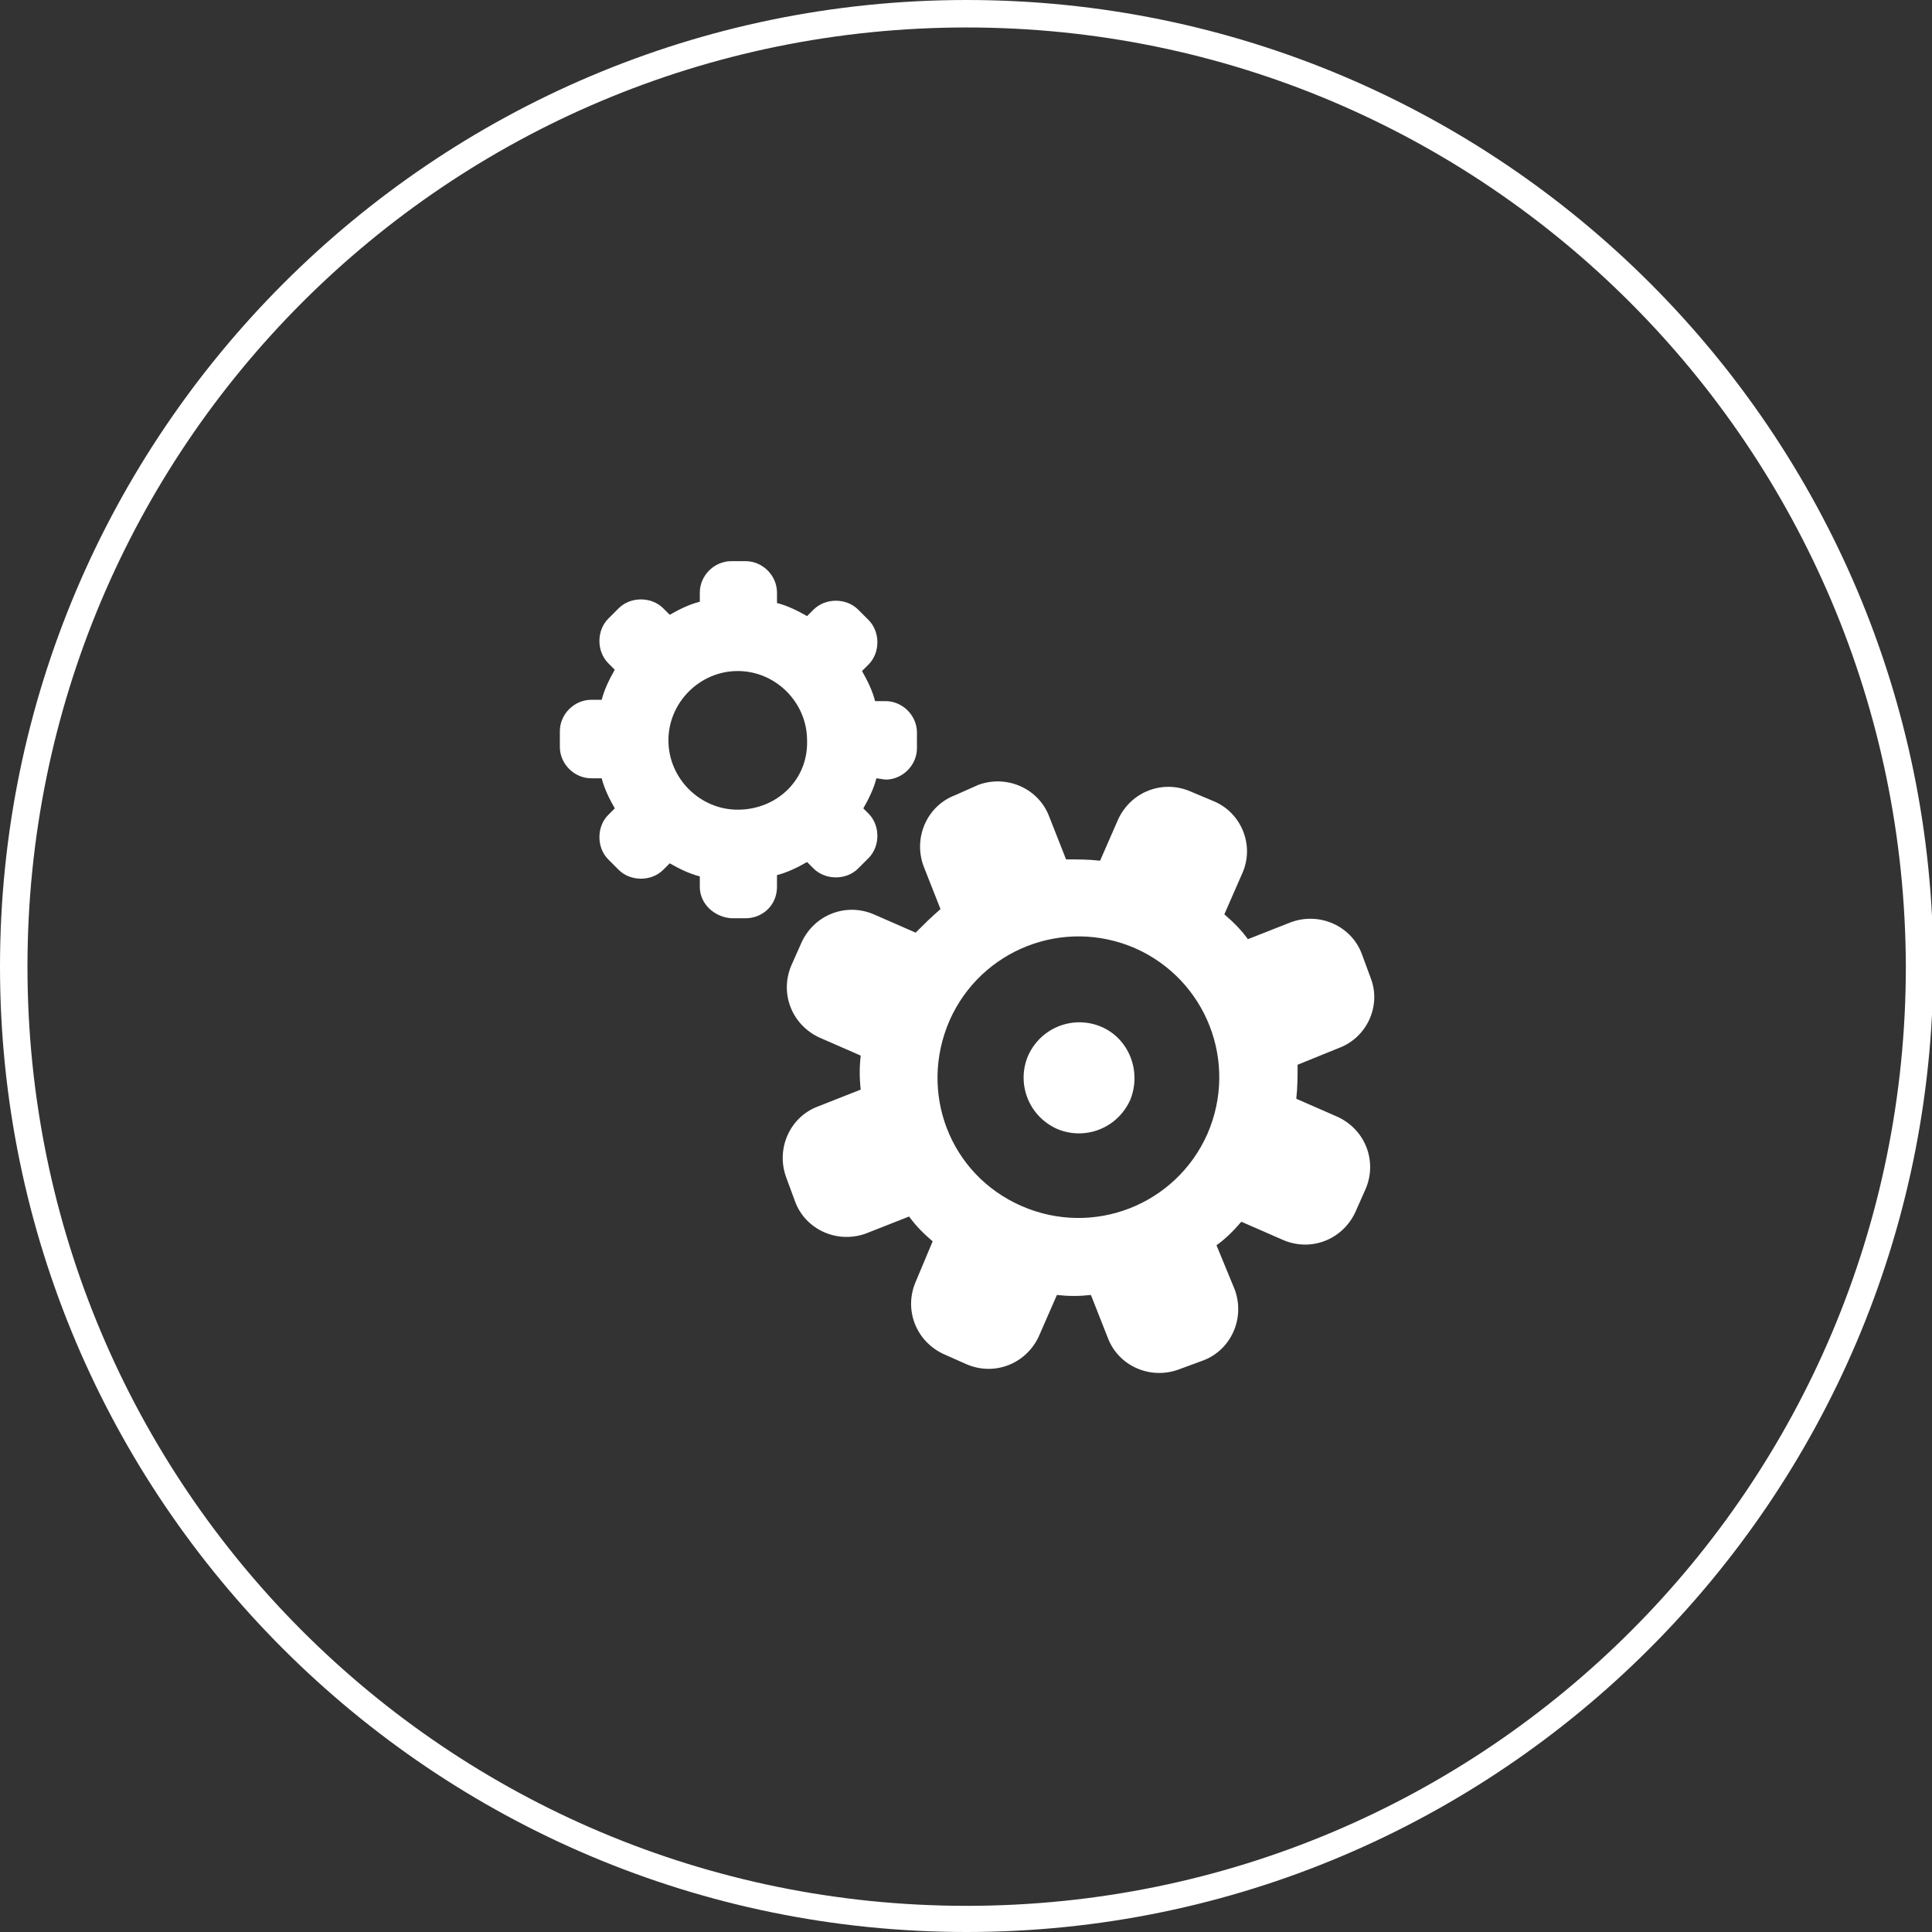 <?xml version="1.0" encoding="utf-8"?>
<!-- Generator: Adobe Illustrator 21.0.2, SVG Export Plug-In . SVG Version: 6.00 Build 0)  -->
<svg version="1.1" id="圖層_1" xmlns="http://www.w3.org/2000/svg" xmlns:xlink="http://www.w3.org/1999/xlink" x="0px" y="0px"
	 viewBox="0 0 147.7 147.7" style="enable-background:new 0 0 147.7 147.7;" xml:space="preserve">
<rect x="0" y="0" width="147.7" height="147.7" fill="#333333" stroke="none"/>
<style type="text/css">
	.st0{fill:#FFFFFF;}
</style>
<title>technology</title>
<path class="st0" d="M73.9,147.7C33.1,147.7,0,114.6,0,73.9S33.1,0,73.9,0s73.9,33.1,73.9,73.9l0,0
	C147.7,114.6,114.6,147.7,73.9,147.7z M73.9,2.1C34.2,2.1,2.1,34.2,2.1,73.9s32.1,71.8,71.8,71.8s71.8-32.1,71.8-71.8
	C145.6,34.2,113.5,2.1,73.9,2.1L73.9,2.1z"/>
<g>
	<path class="st0" d="M67.7,59.6c1.3,0,2.4-1.1,2.4-2.4v0V56c0-1.3-1.1-2.4-2.4-2.4c0,0,0,0,0,0h-0.8c-0.2-0.8-0.6-1.6-1-2.3
		l0.5-0.5c0.9-0.9,0.9-2.5,0-3.4l-0.8-0.8c-0.9-0.9-2.5-0.9-3.4,0l-0.5,0.5c-0.7-0.4-1.5-0.8-2.3-1v-0.8c0-1.3-1.1-2.4-2.4-2.4h-1.1
		c-1.3,0-2.4,1.1-2.4,2.4V46c-0.8,0.2-1.6,0.6-2.3,1l-0.5-0.5c-0.9-0.9-2.5-0.9-3.4,0c0,0,0,0,0,0l-0.8,0.8c-0.9,0.9-0.9,2.5,0,3.4
		c0,0,0,0,0,0l0.5,0.5c-0.4,0.7-0.8,1.5-1,2.3h-0.8c-1.3,0-2.4,1.1-2.4,2.4v1.2c0,1.3,1.1,2.4,2.4,2.4h0.8c0.2,0.8,0.6,1.6,1,2.3
		l-0.5,0.5c-0.9,0.9-0.9,2.5,0,3.4l0.8,0.8c0.9,0.9,2.5,0.9,3.4,0l0.5-0.5c0.7,0.4,1.5,0.8,2.3,1v0.8c0,1.3,1.1,2.3,2.4,2.4H57
		c1.3,0,2.4-1,2.4-2.4c0,0,0,0,0-0.1v-0.8c0.8-0.2,1.6-0.6,2.3-1l0.5,0.5c0.9,0.9,2.5,0.9,3.4,0l0.8-0.8c0.9-0.9,0.9-2.5,0-3.4
		c0,0,0,0,0,0L66,61.8c0.4-0.7,0.8-1.5,1-2.3L67.7,59.6z M56.4,61.9c-2.9,0-5.3-2.4-5.3-5.3s2.4-5.3,5.3-5.3s5.3,2.4,5.3,5.3l0,0
		C61.8,59.6,59.4,61.9,56.4,61.9z"/>
	<path class="st0" d="M102.4,80.1c2.1-0.8,3.2-3.2,2.4-5.3c0,0,0,0,0,0l-0.7-1.9c-0.8-2.1-3.2-3.2-5.4-2.4c0,0,0,0,0,0l-3.3,1.3
		c-0.5-0.7-1.1-1.3-1.8-1.9l1.4-3.2c0.9-2.1-0.1-4.5-2.1-5.4L91,60.5c-2.1-0.9-4.5,0-5.5,2.1c0,0,0,0,0,0l-1.4,3.2
		c-0.9-0.1-1.7-0.1-2.6-0.1l-1.3-3.3c-0.8-2.1-3.2-3.2-5.4-2.4L73,60.8c-2.1,0.8-3.2,3.2-2.4,5.4l1.3,3.3c-0.7,0.6-1.3,1.2-1.9,1.8
		l-3.2-1.4c-2.1-0.9-4.5,0-5.5,2.1l-0.8,1.8c-0.9,2.1,0,4.5,2.1,5.5l3.2,1.4c-0.1,0.9-0.1,1.7,0,2.6l-3.3,1.3
		c-2.1,0.8-3.2,3.2-2.4,5.4l0.7,1.9c0.8,2.1,3.2,3.2,5.4,2.4c0,0,0,0,0,0l3.3-1.3c0.5,0.7,1.1,1.3,1.8,1.9L70,98
		c-0.9,2.1,0,4.5,2.1,5.5c0,0,0,0,0,0l1.8,0.8c2.1,0.9,4.5,0,5.5-2.1c0,0,0,0,0,0l1.4-3.2c0.9,0.1,1.7,0.1,2.6,0l1.3,3.3
		c0.8,2.1,3.2,3.2,5.4,2.4l1.9-0.7c2.1-0.8,3.2-3.2,2.4-5.4c0,0,0,0,0,0L93,95.2c0.7-0.5,1.3-1.1,1.9-1.8l3.2,1.4
		c2.1,0.9,4.5,0,5.5-2.1c0,0,0,0,0,0l0.8-1.8c0.9-2.1,0-4.5-2.1-5.5c0,0,0,0,0,0L99.1,84c0.1-0.9,0.1-1.7,0.1-2.6L102.4,80.1z
		 M92.3,86.7c-2.4,5.4-8.7,7.9-14.2,5.5s-7.9-8.7-5.5-14.2c2.4-5.4,8.7-7.9,14.2-5.5C92.2,74.9,94.7,81.2,92.3,86.7
		C92.3,86.7,92.3,86.7,92.3,86.7z"/>
	<path class="st0" d="M84.2,78.5c-2.1-0.9-4.6,0-5.6,2.2c-0.9,2.1,0,4.6,2.2,5.6c2.1,0.9,4.6,0,5.6-2.2c0,0,0,0,0,0
		C87.3,81.9,86.3,79.4,84.2,78.5z"/>
</g>
</svg>
